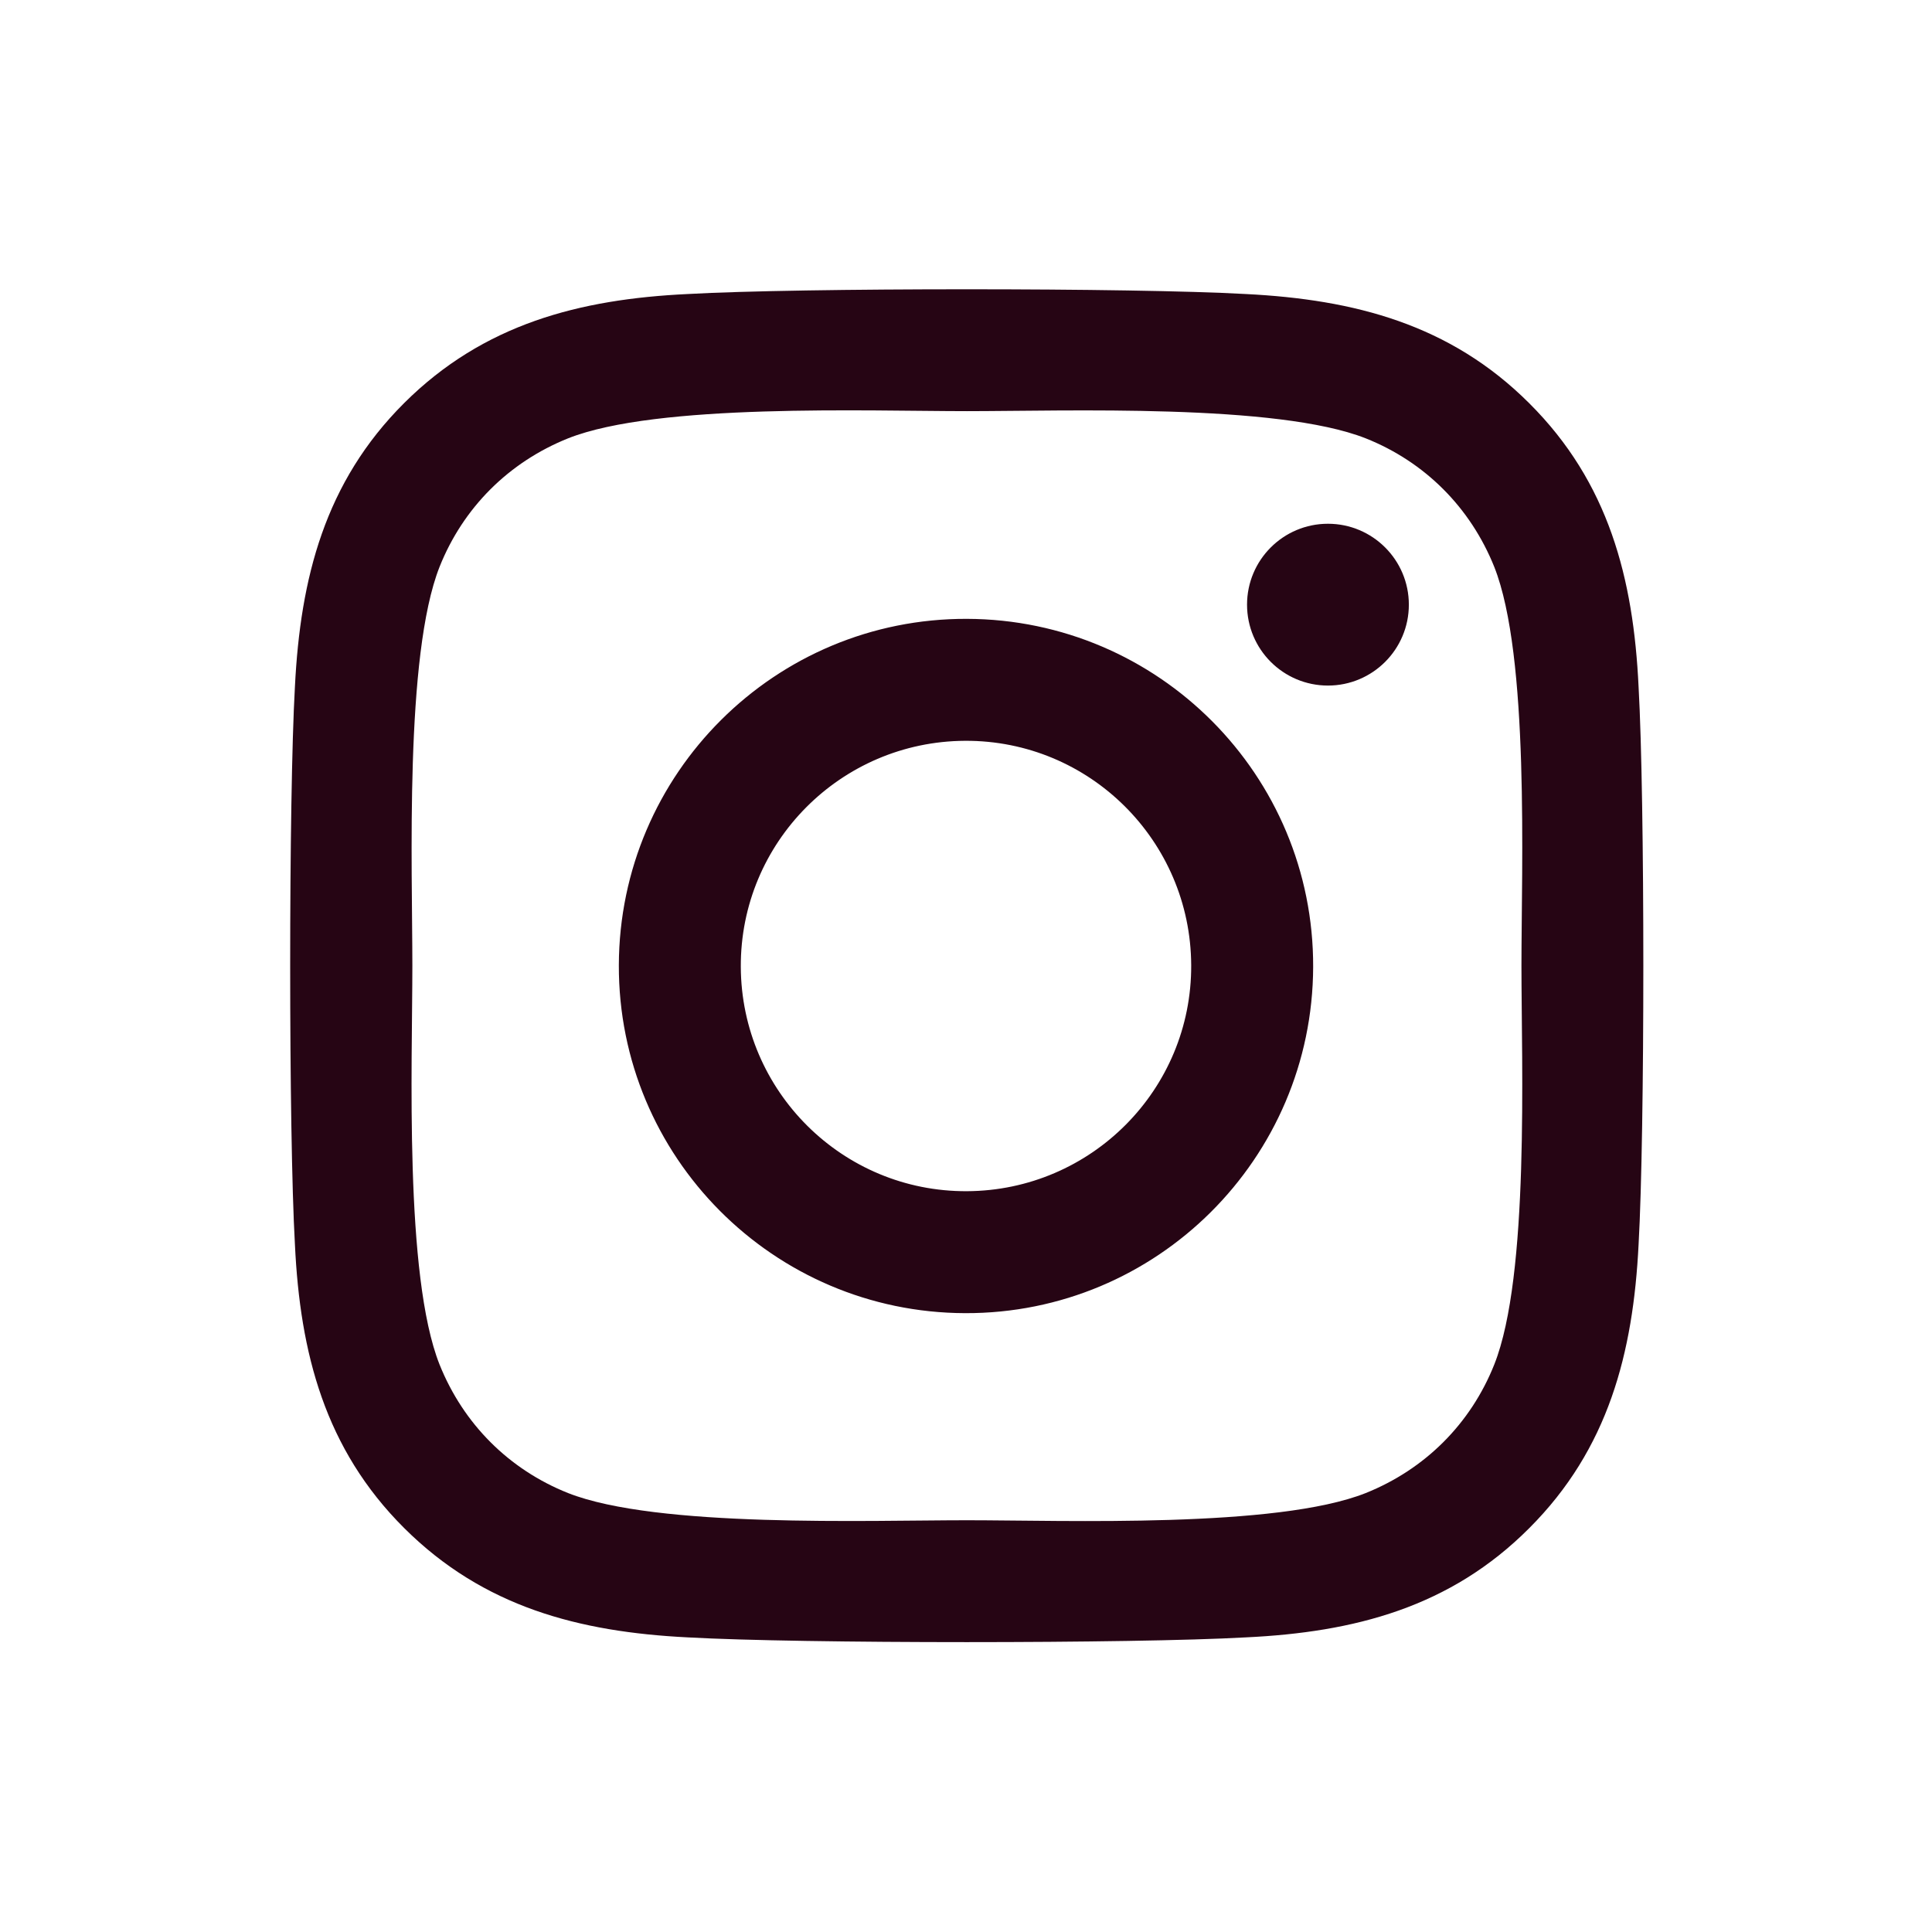 <svg width="640" height="640" viewBox="0 0 640 640" fill="none" xmlns="http://www.w3.org/2000/svg">
<path d="M320.3 205.001C256.8 204.801 205.2 256.201 205 319.701C204.8 383.201 256.2 434.801 319.7 435.001C383.2 435.201 434.8 383.801 435 320.301C435.2 256.801 383.8 205.201 320.3 205.001ZM319.7 245.401C360.9 245.201 394.4 278.501 394.6 319.701C394.8 360.901 361.5 394.401 320.3 394.601C279.1 394.801 245.6 361.501 245.4 320.301C245.2 279.101 278.5 245.601 319.7 245.401ZM413.1 200.301C413.1 185.501 425.1 173.501 439.9 173.501C454.7 173.501 466.7 185.501 466.7 200.301C466.7 215.101 454.7 227.101 439.9 227.101C425.1 227.101 413.1 215.101 413.1 200.301ZM542.8 227.501C541.1 191.601 532.9 159.801 506.6 133.601C480.4 107.401 448.6 99.201 412.7 97.401C375.7 95.301 264.8 95.301 227.8 97.401C192 99.101 160.2 107.301 133.9 133.501C107.6 159.701 99.5 191.501 97.7 227.401C95.6 264.401 95.6 375.301 97.7 412.301C99.4 448.201 107.6 480.001 133.9 506.201C160.2 532.401 191.9 540.601 227.8 542.401C264.8 544.501 375.7 544.501 412.7 542.401C448.6 540.701 480.4 532.501 506.6 506.201C532.8 480.001 541 448.201 542.8 412.301C544.9 375.301 544.9 264.501 542.8 227.501ZM495 452.001C487.2 471.601 472.1 486.701 452.4 494.601C422.9 506.301 352.9 503.601 320.3 503.601C287.7 503.601 217.6 506.201 188.2 494.601C168.6 486.801 153.5 471.701 145.6 452.001C133.9 422.501 136.6 352.501 136.6 319.901C136.6 287.301 134 217.201 145.6 187.801C153.4 168.201 168.5 153.101 188.2 145.201C217.7 133.501 287.7 136.201 320.3 136.201C352.9 136.201 423 133.601 452.4 145.201C472 153.001 487.1 168.101 495 187.801C506.7 217.301 504 287.301 504 319.901C504 352.501 506.7 422.601 495 452.001Z" fill="#260514"/>
</svg>
